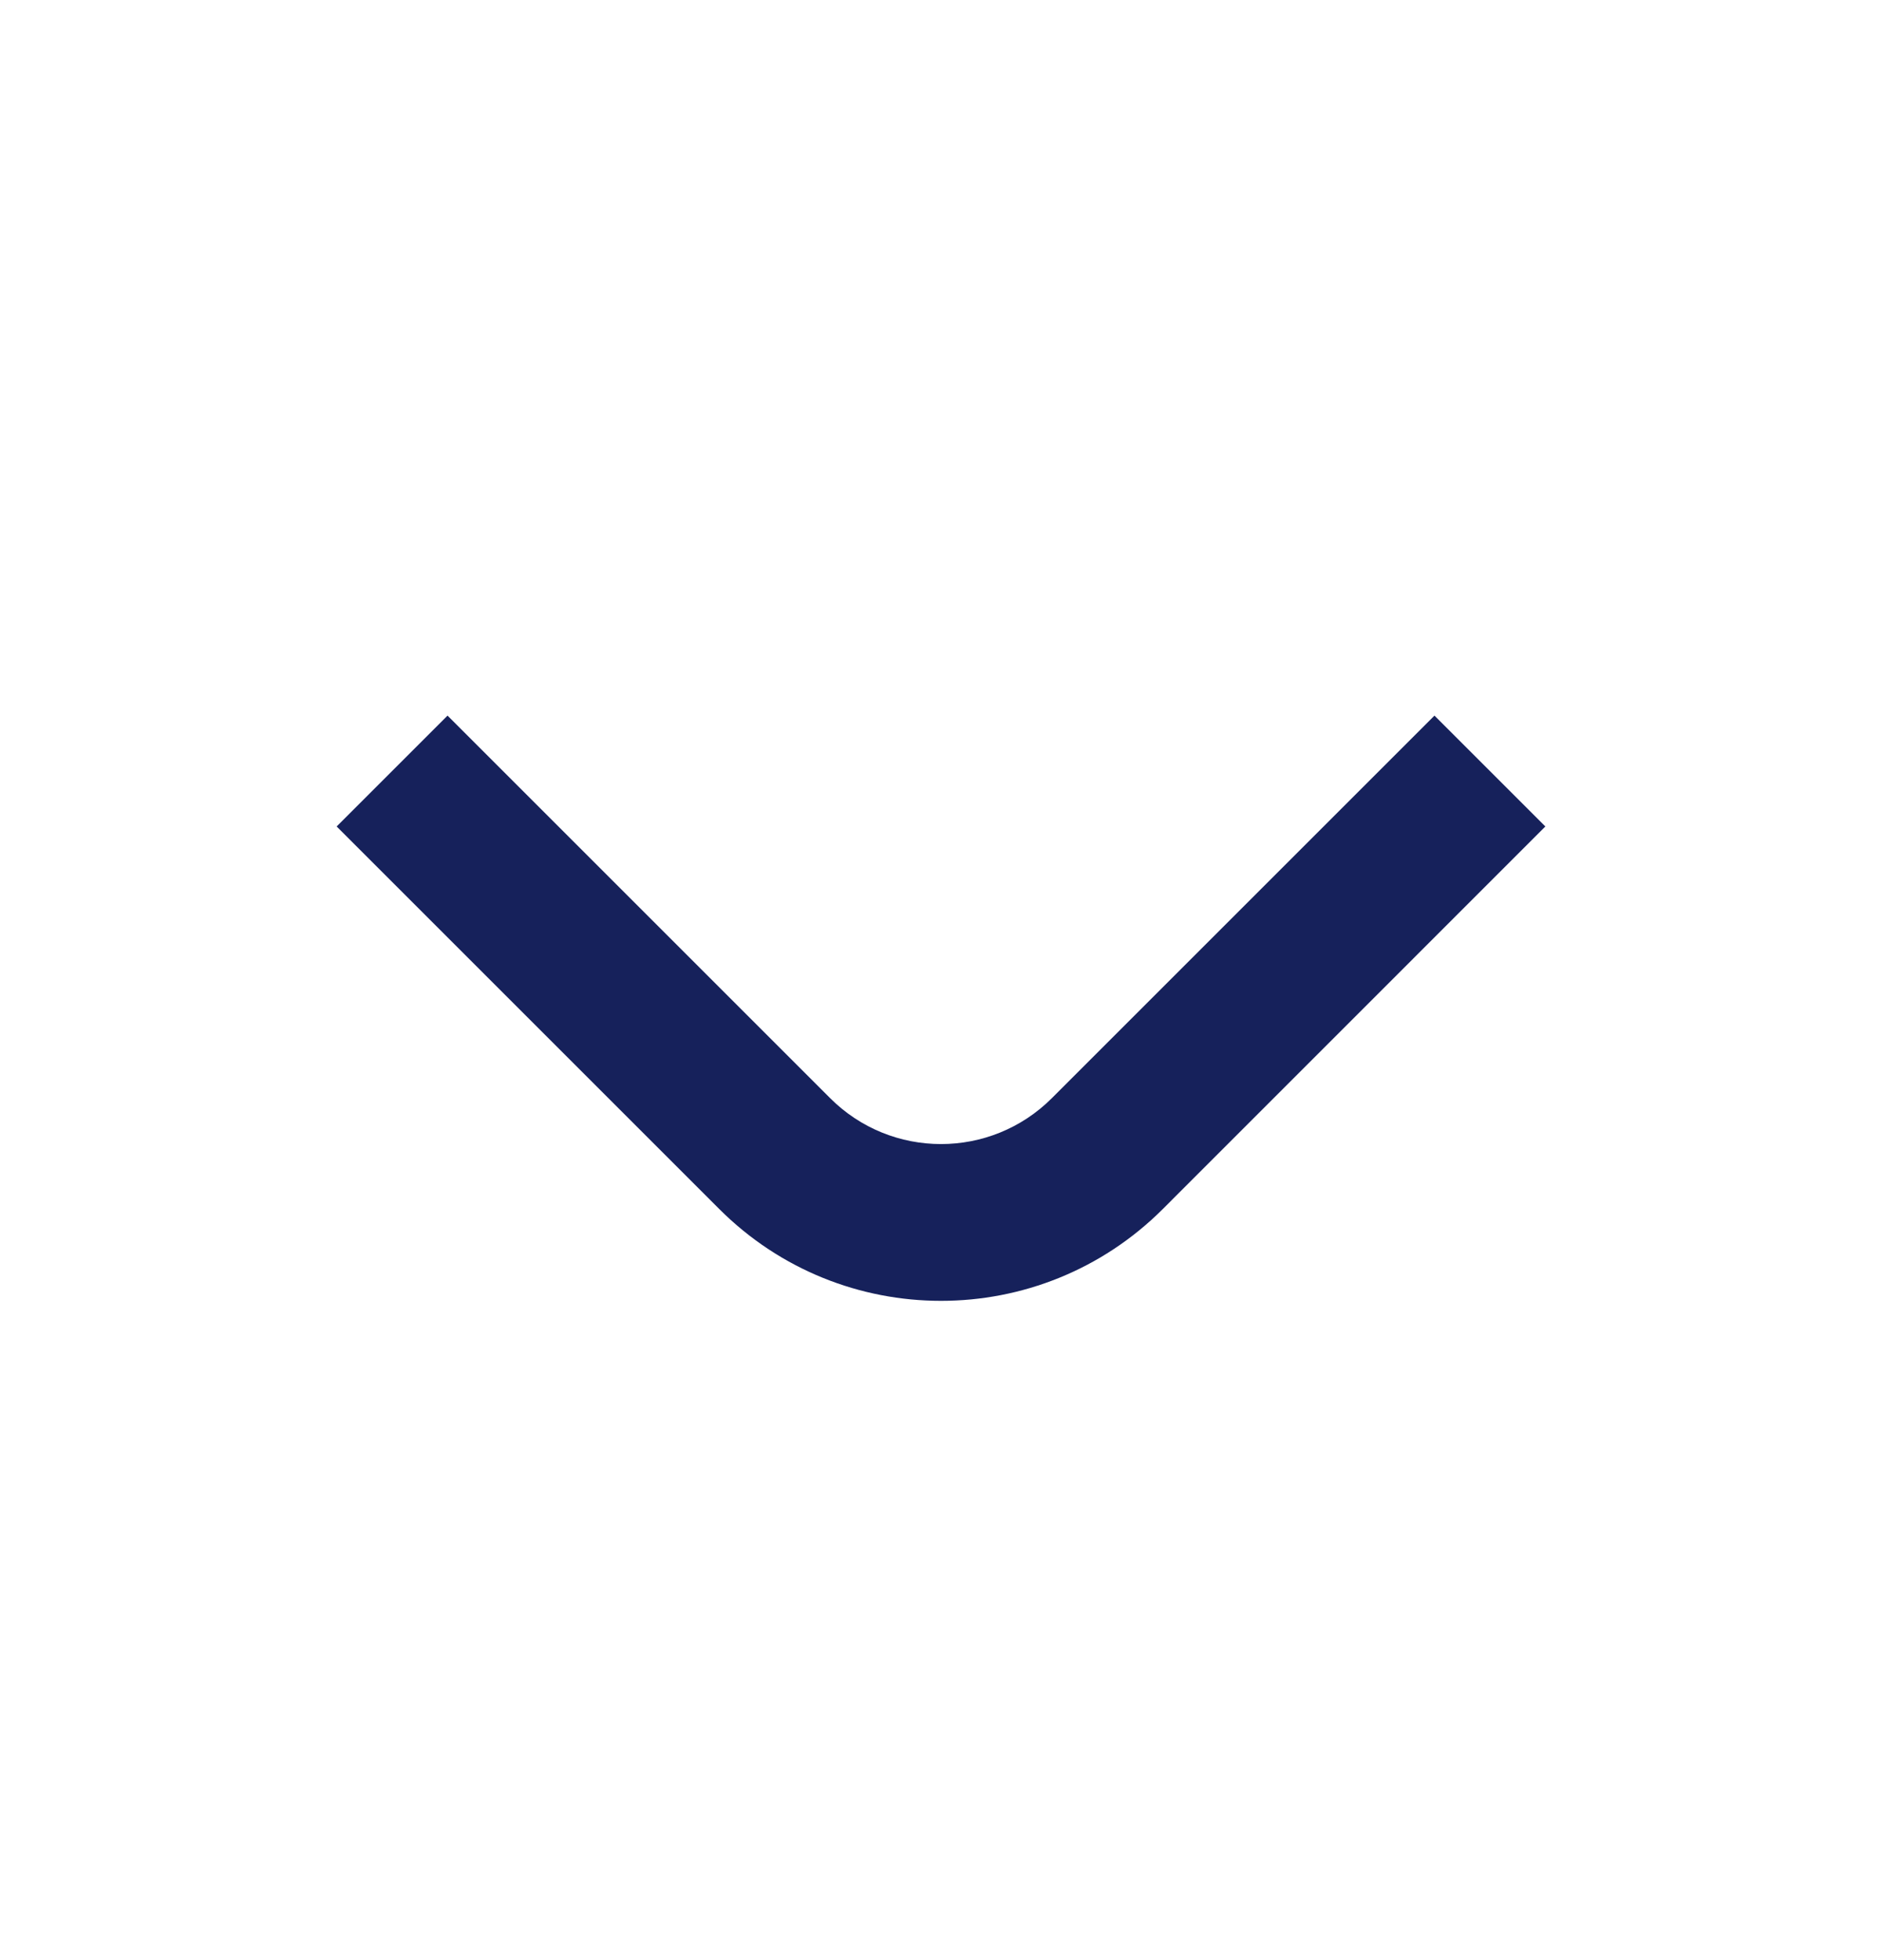 <svg width="24" height="25" viewBox="0 0 24 25" fill="none" xmlns="http://www.w3.org/2000/svg">
<path fill-rule="evenodd" clip-rule="evenodd" d="M9.172 15.42L4.293 10.541L5.707 9.127L10.586 14.006C11.367 14.787 12.633 14.787 13.414 14.006L18.293 9.127L19.707 10.541L14.829 15.42C13.266 16.982 10.734 16.982 9.172 15.42Z" fill="#16215B"/>
</svg>
